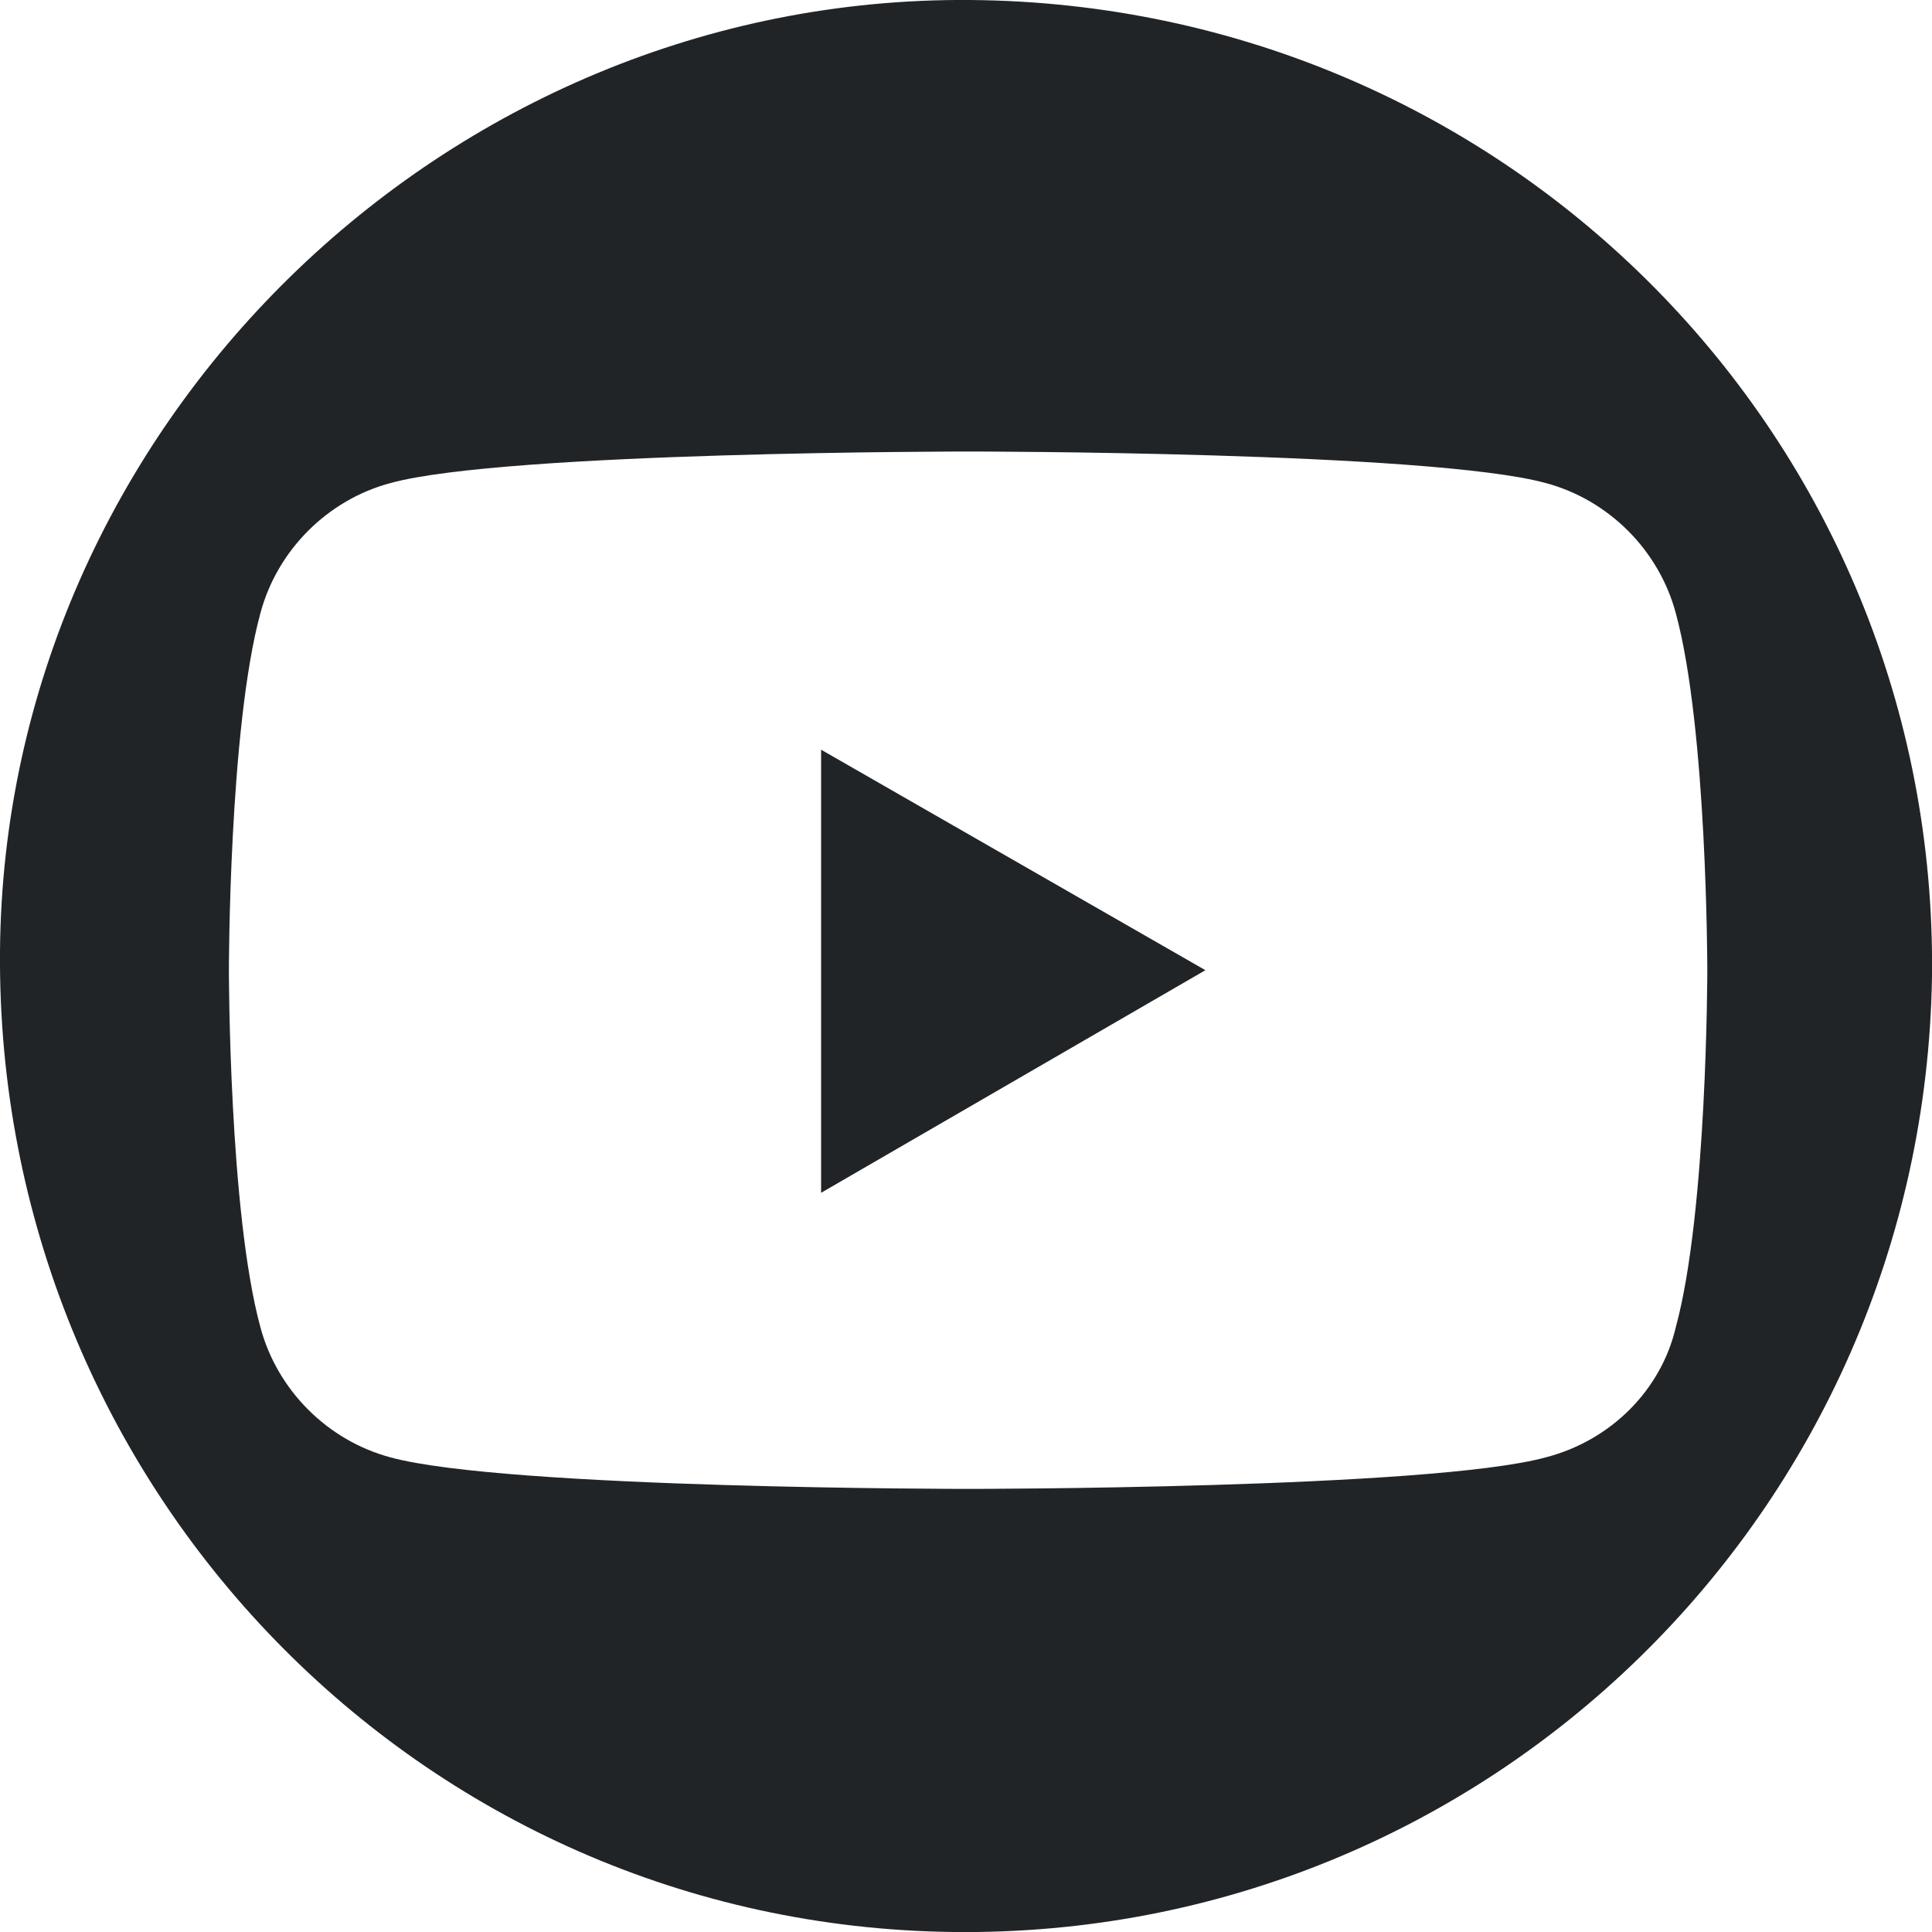 <?xml version="1.0" encoding="utf-8"?>
<!-- Generator: Adobe Illustrator 26.2.1, SVG Export Plug-In . SVG Version: 6.00 Build 0)  -->
<svg version="1.1" id="Layer_1" xmlns="http://www.w3.org/2000/svg" xmlns:xlink="http://www.w3.org/1999/xlink" x="0px" y="0px"
	 viewBox="0 0 92 92" style="enable-background:new 0 0 92 92;" xml:space="preserve">
<style type="text/css">
	.st0{fill:#212427;}
</style>
<g>
	<polygon class="st0" points="39.1,56.8 57.4,46.2 39.1,35.7 	"/>
	<path class="st0" d="M46.2,0C21.2-0.2,0.2,20.3,0,45.3C-0.2,70.8,20,91.7,45.4,92C70.8,92.3,91.6,72,92,46.5
		C92.3,20.9,71.8,0.2,46.2,0z M73.6,69.4c-5.5,1.5-27.5,1.5-27.5,1.5s-22,0-27.5-1.5c-3-0.8-5.4-3.2-6.2-6.2c-1.5-5.5-1.5-17-1.5-17
		s0-11.5,1.5-17c0.8-3,3.2-5.4,6.2-6.2c5.5-1.5,27.5-1.5,27.5-1.5s22,0,27.5,1.5c3,0.8,5.4,3.2,6.2,6.2c1.5,5.5,1.5,17,1.5,17
		s0,11.5-1.5,17C79.1,66.2,76.7,68.6,73.6,69.4z"/>
</g>
</svg>
